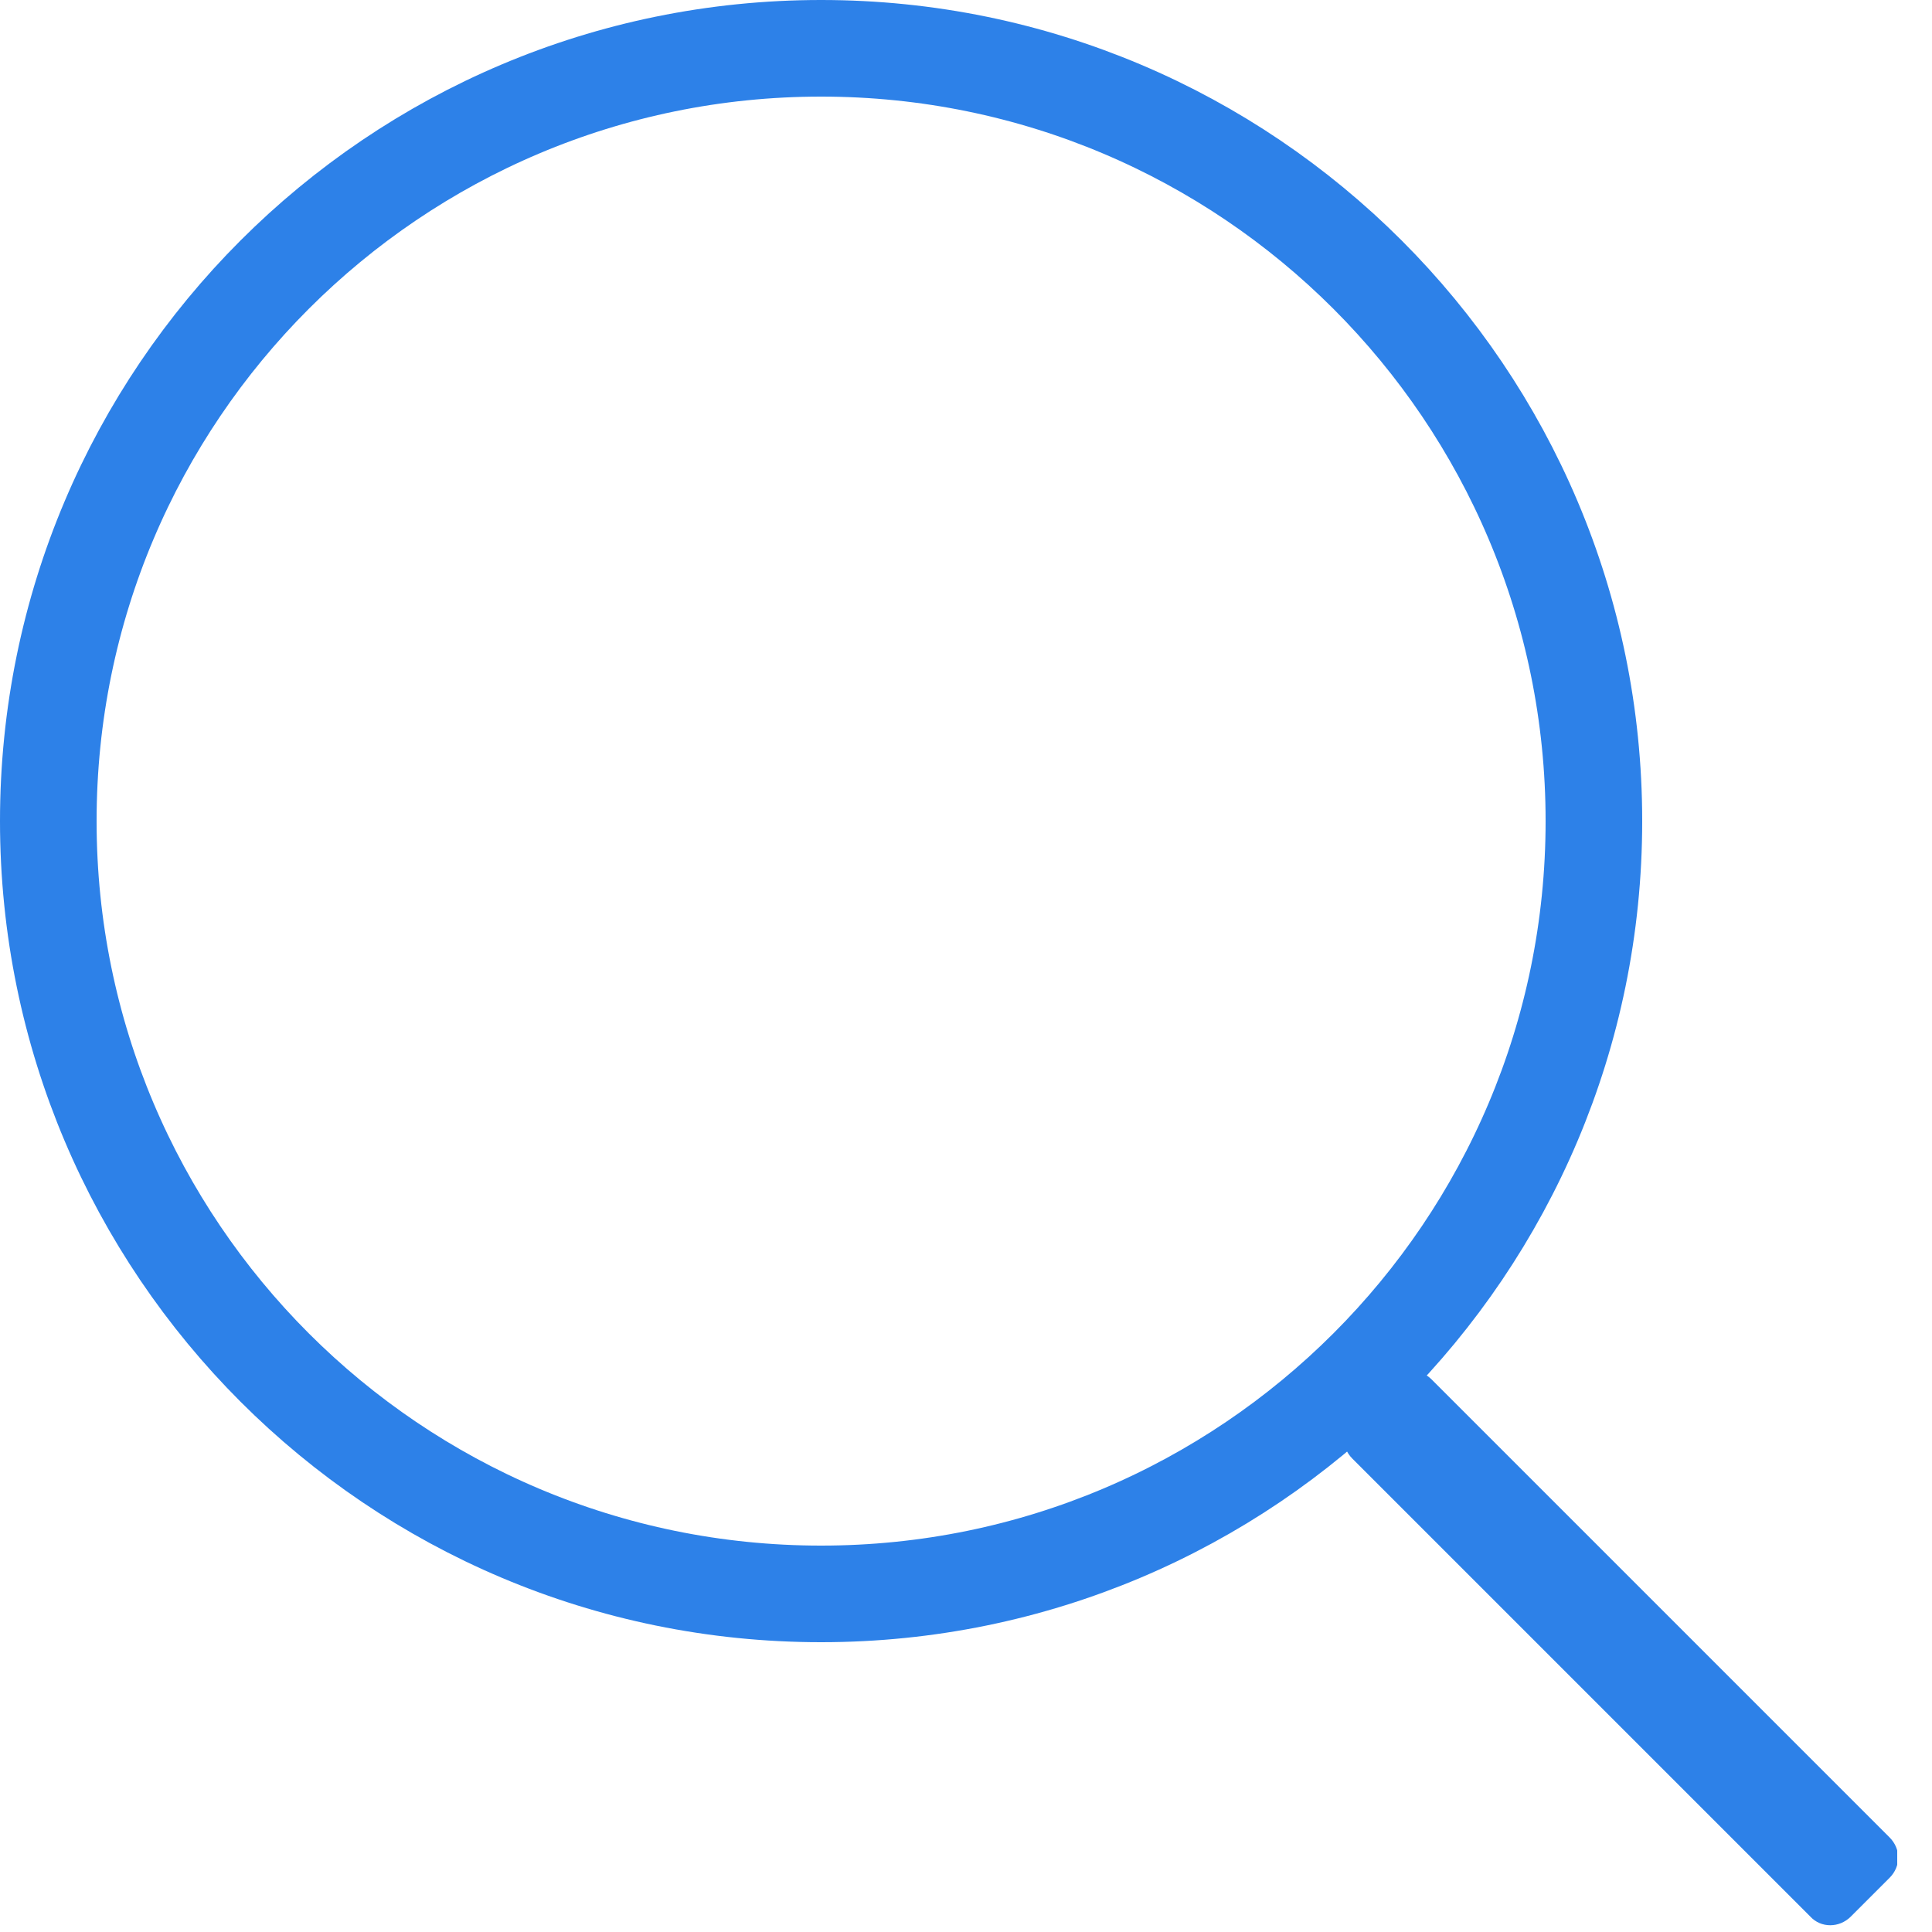<svg width="20" height="20" viewBox="0 0 20 20" fill="none" xmlns="http://www.w3.org/2000/svg">
<g clip-path="url(#clip0_166_657)">
<path d="M18.74 19.84L14 15.1C13.88 14.98 13.88 14.8 14 14.68L14.4 14.28C14.52 14.16 14.7 14.16 14.82 14.28L19.56 19.02C19.68 19.14 19.68 19.32 19.56 19.44L19.16 19.84C19.04 19.96 18.85 19.96 18.74 19.84Z" fill="#2D81E8"/>
<path d="M8.5 16.5C12.918 16.5 16.5 12.918 16.5 8.5C16.5 4.082 12.918 0.5 8.5 0.5C4.082 0.5 0.5 4.082 0.5 8.5C0.5 12.918 4.082 16.5 8.5 16.5Z" stroke="#2D81E8" stroke-miterlimit="10"/>
</g>
<defs>
<clipPath id="clip0_166_657">
<rect width="19.64" height="19.93" fill="white"/>
</clipPath>
</defs>
</svg>
